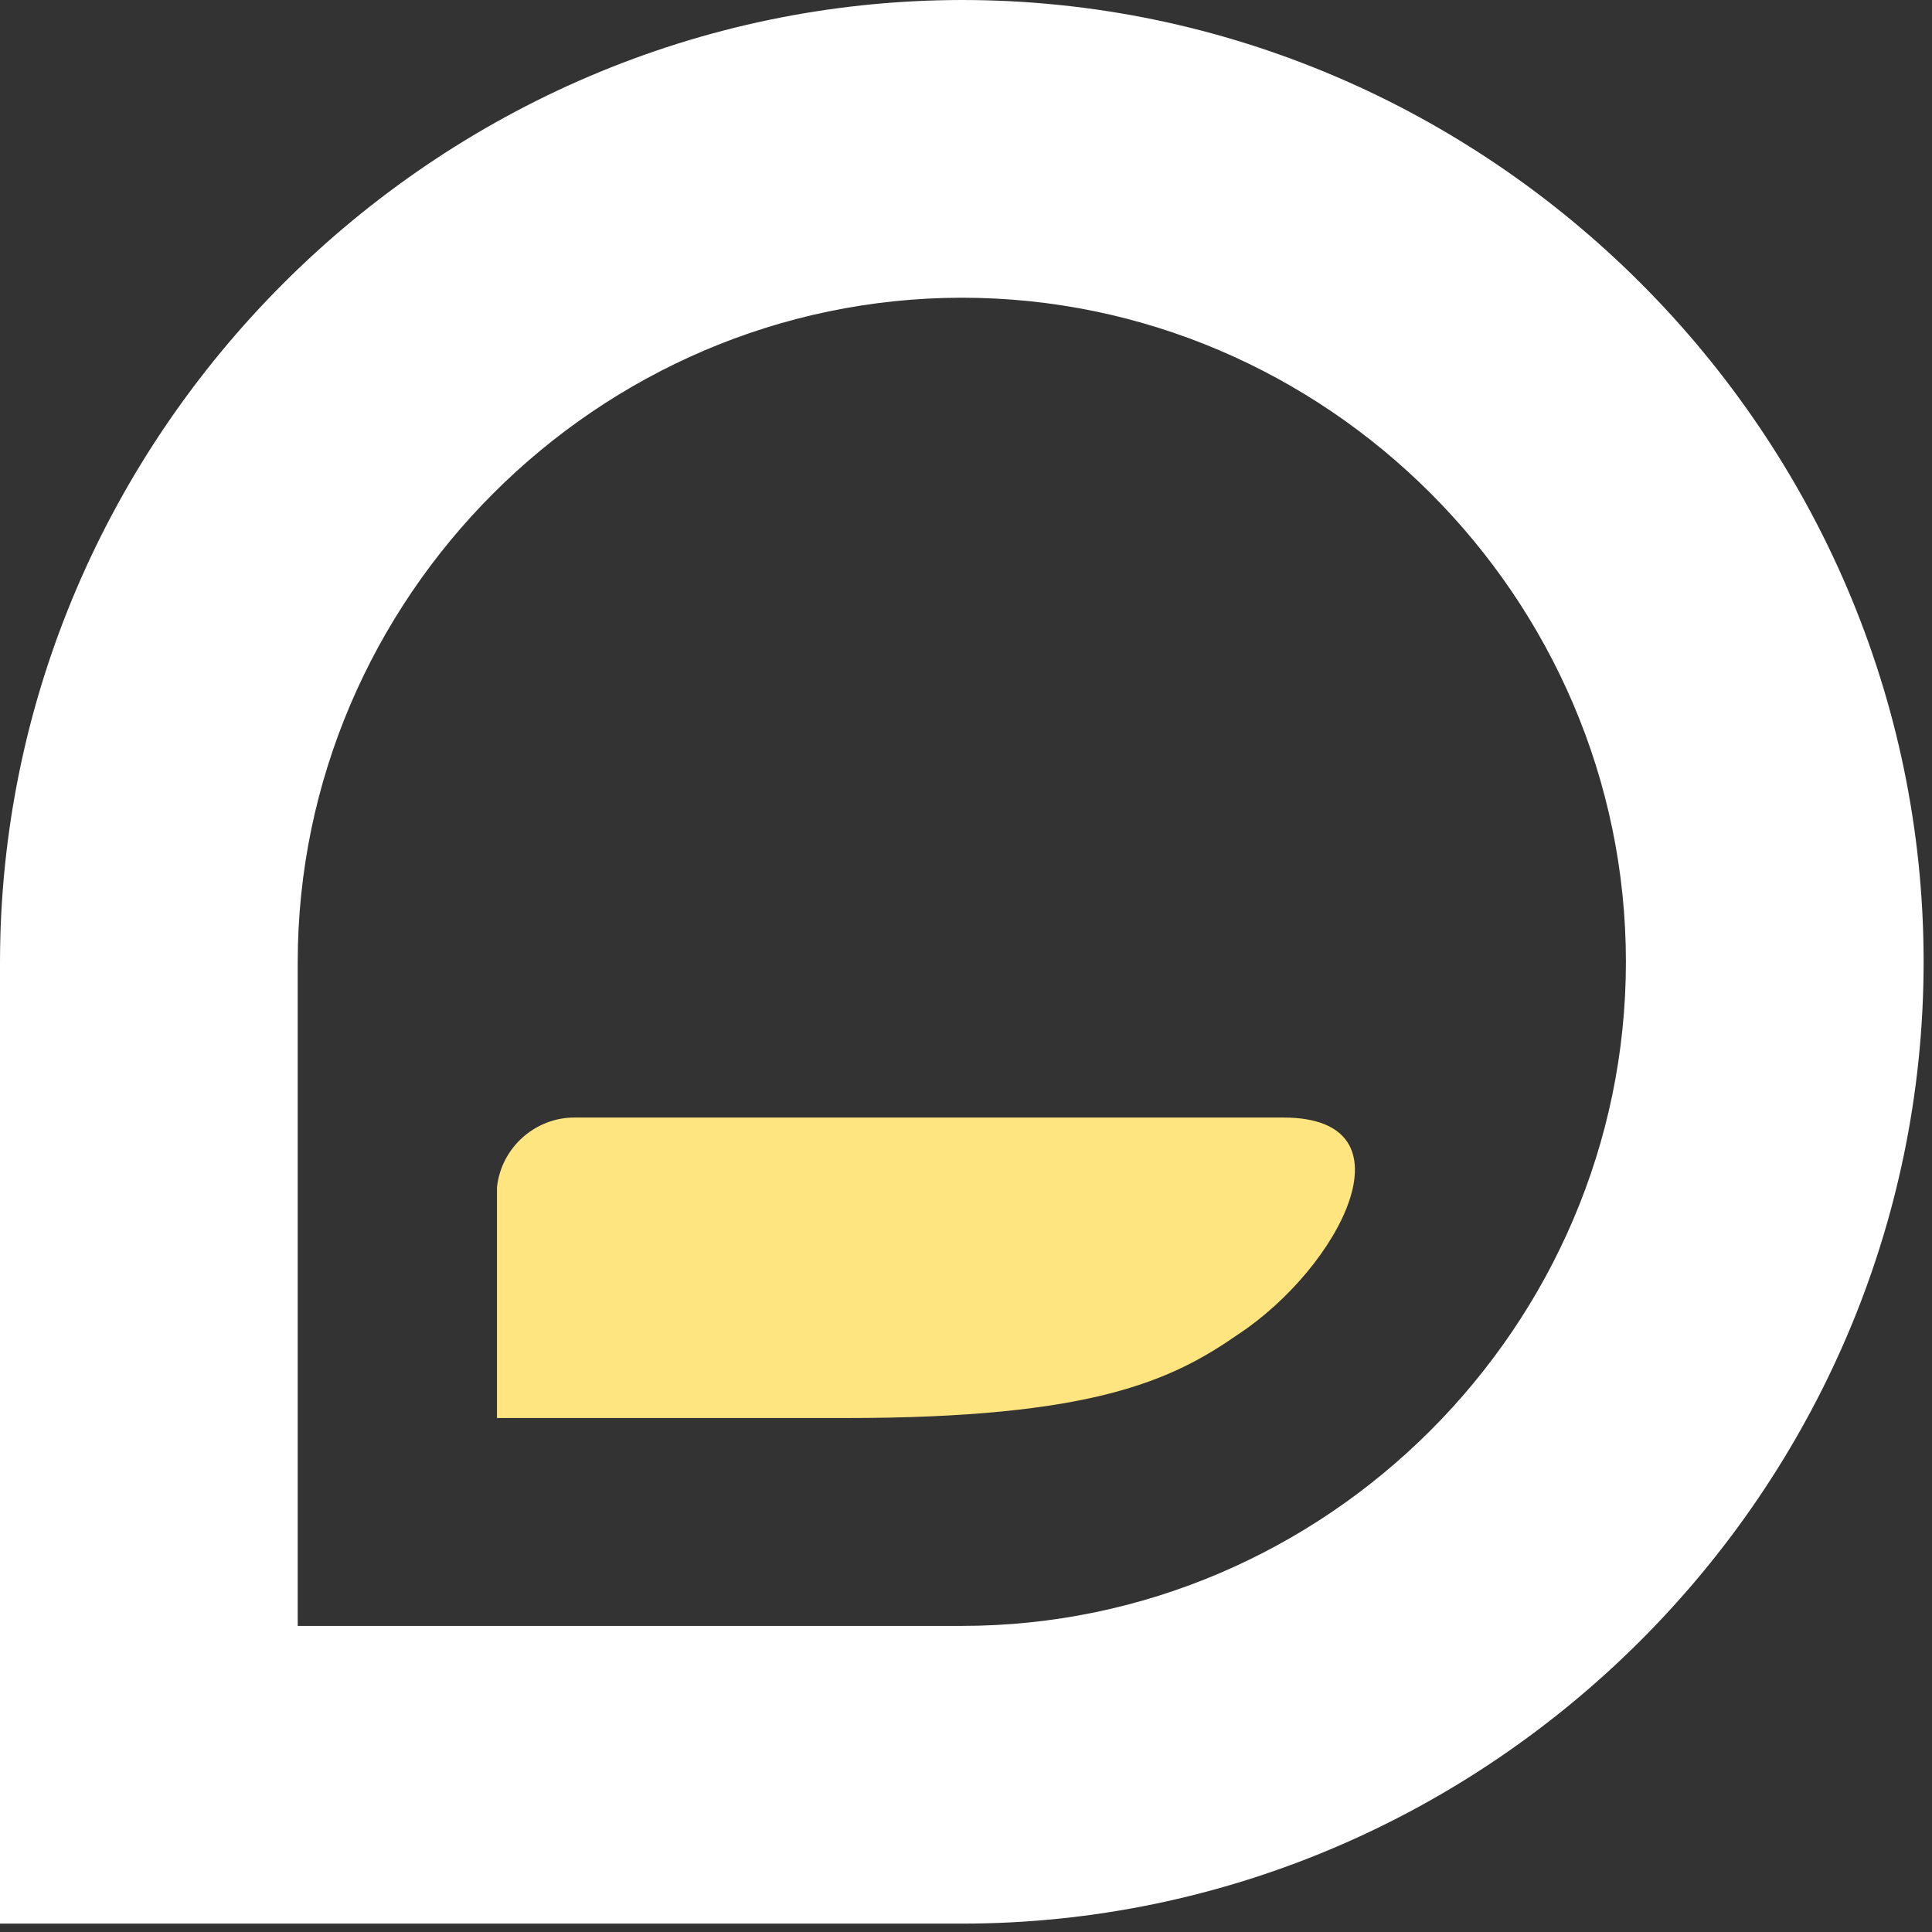 <?xml version="1.0" encoding="UTF-8" standalone="no"?>
<!DOCTYPE svg PUBLIC "-//W3C//DTD SVG 1.1//EN" "http://www.w3.org/Graphics/SVG/1.1/DTD/svg11.dtd">
<svg width="100%" height="100%" viewBox="0 0 83 83" version="1.1" xmlns="http://www.w3.org/2000/svg" xmlns:xlink="http://www.w3.org/1999/xlink" xml:space="preserve" xmlns:serif="http://www.serif.com/" style="fill-rule:evenodd;clip-rule:evenodd;stroke-linejoin:round;stroke-miterlimit:2;">
    <rect x="0" y="0" width="83" height="83" fill="#333333" stroke="none"/>
    <g transform="matrix(1,0,0,1,-19.68,-15.68)">
        <path d="M61,28.47C76.651,28.47 89.53,41.349 89.53,57C89.53,72.651 76.651,85.53 61,85.53L32.47,85.53L32.47,57C32.486,41.355 45.355,28.486 61,28.47M61,15.68C38.343,15.707 19.707,34.343 19.68,57L19.68,98.32L61,98.32C83.667,98.32 102.32,79.667 102.32,57C102.32,34.333 83.667,15.68 61,15.68Z" style="fill:white;fill-rule:nonzero;"/>
        <path d="M74.81,63.69L44.41,63.69C42.686,63.665 41.21,64.975 41.03,66.69L41.03,76.6L56,76.6C66.61,76.6 70,75 72.88,73C77.22,70.13 80.6,63.69 74.81,63.69Z" style="fill:rgb(255,229,127);fill-rule:nonzero;"/>
    </g>
</svg>
